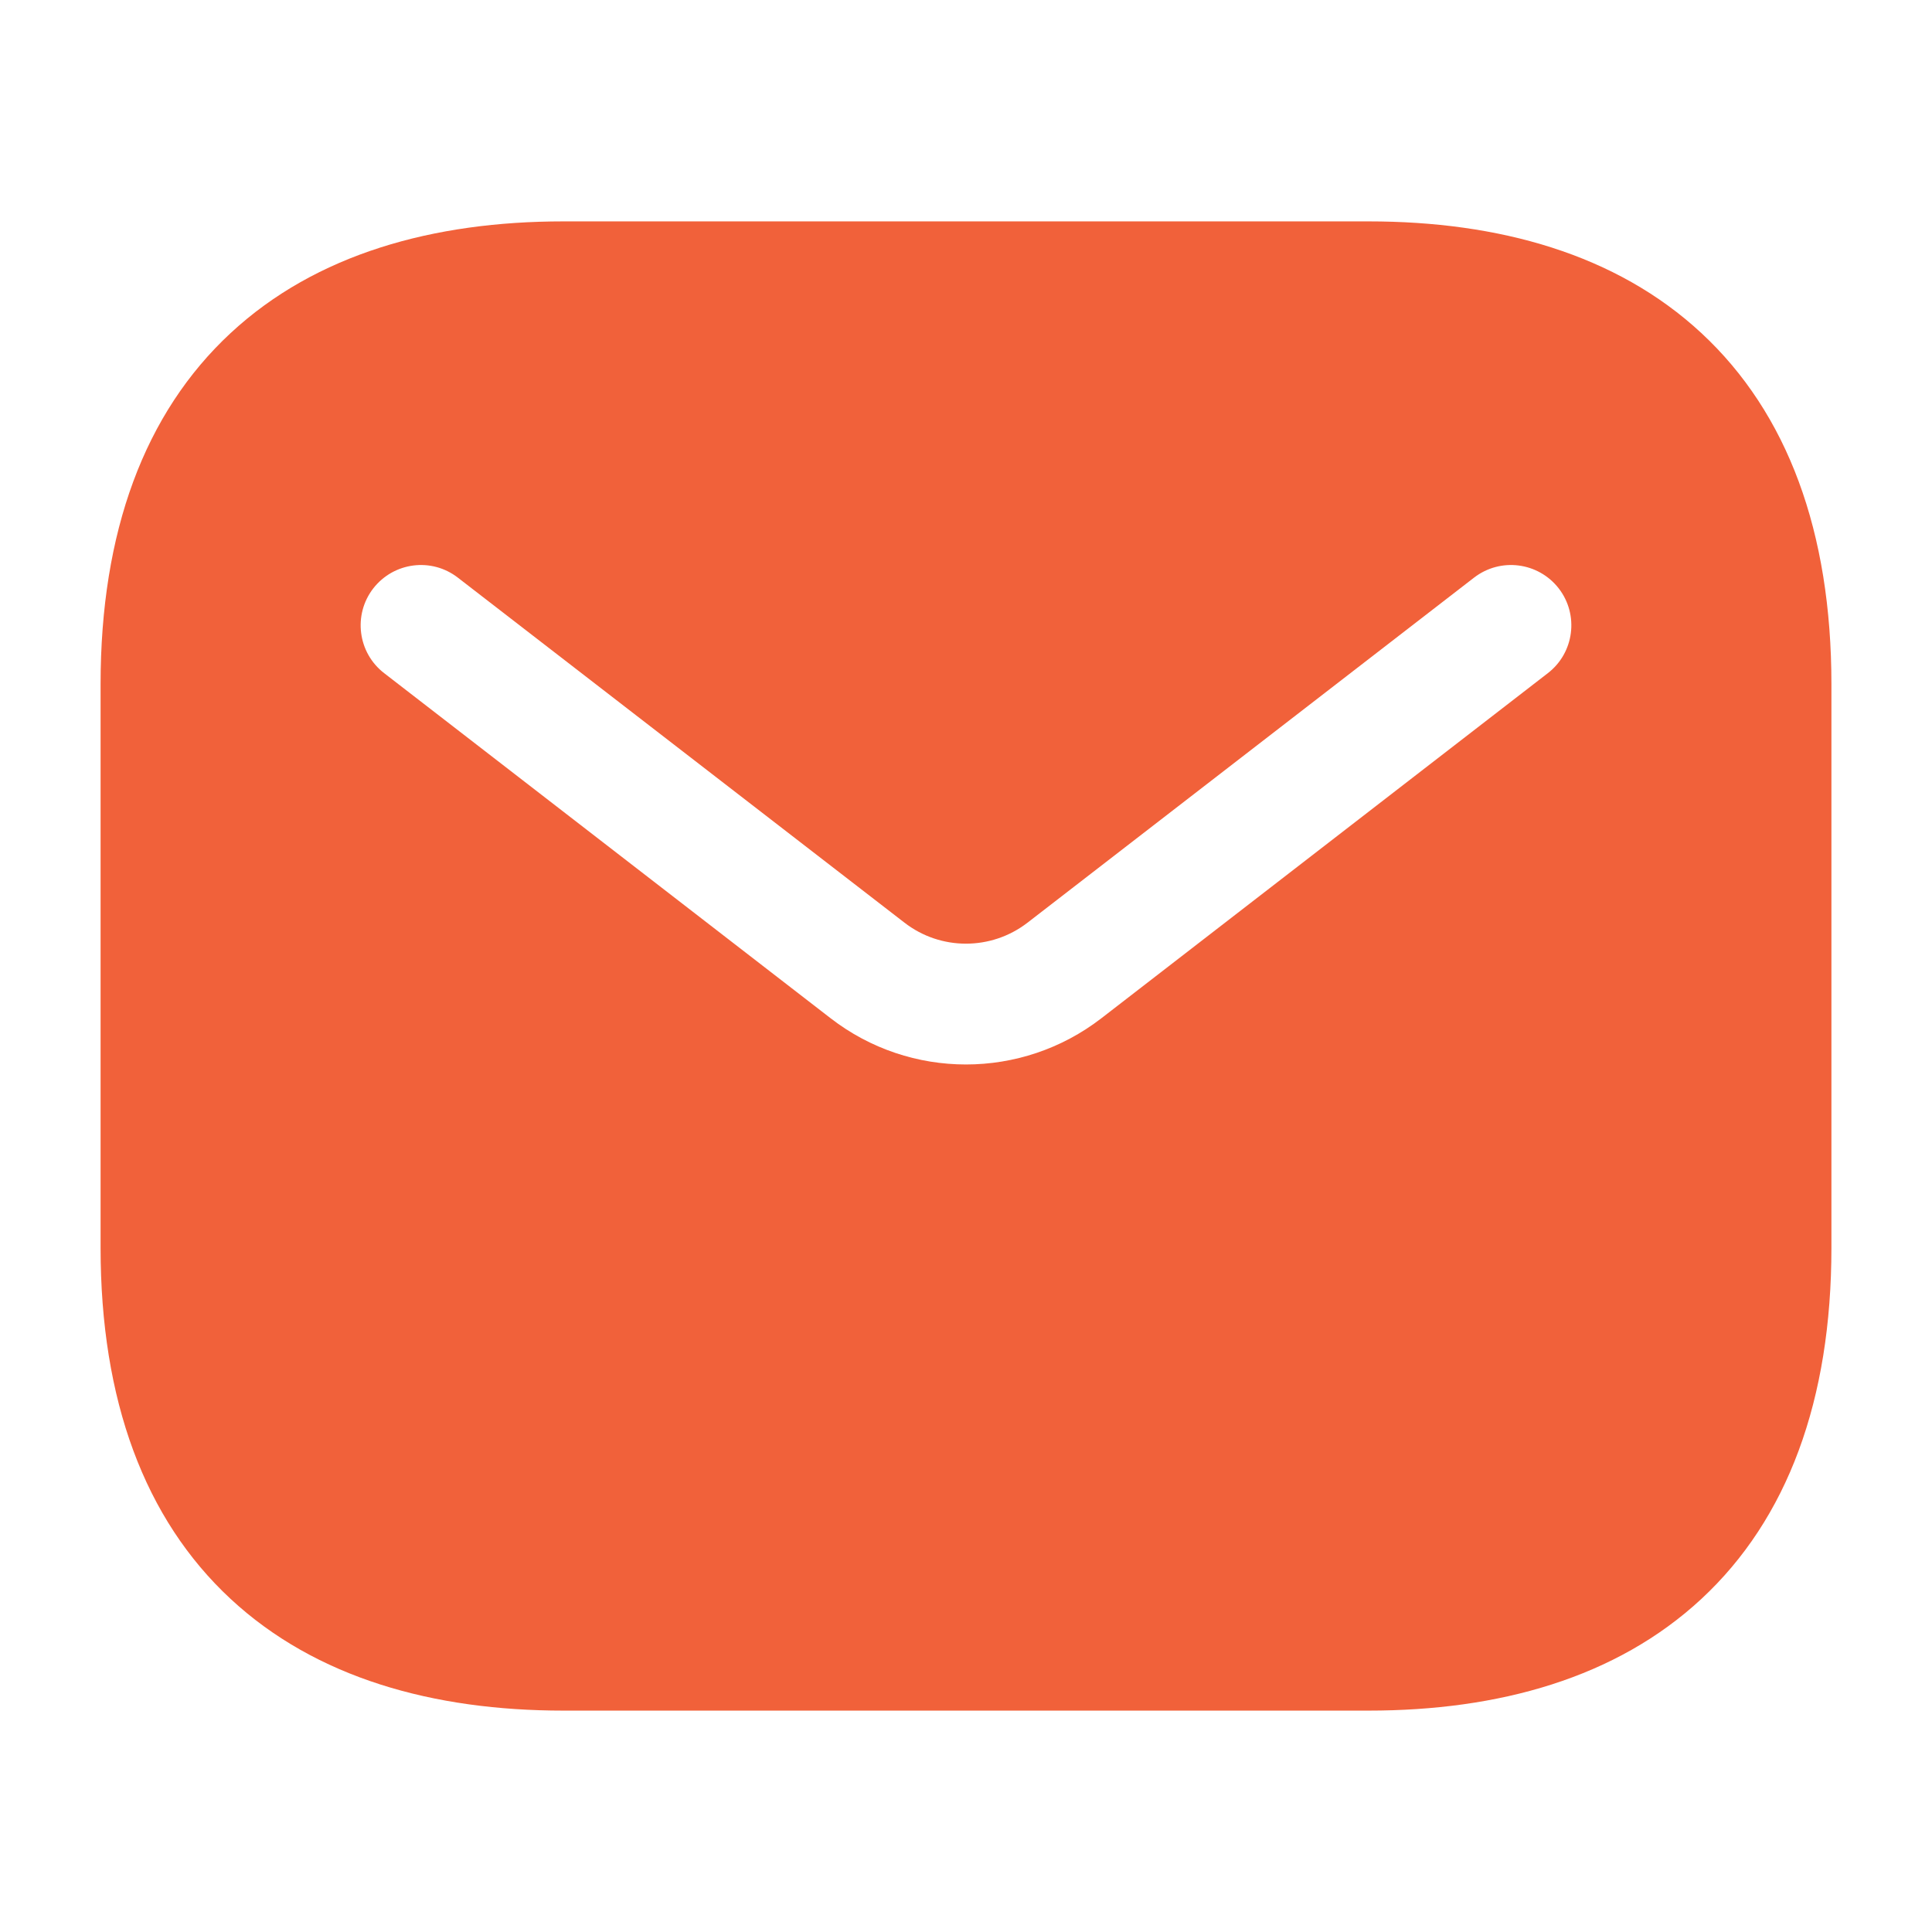 <svg width="17" height="17" viewBox="0 0 17 17" fill="none" xmlns="http://www.w3.org/2000/svg">
<path fill-rule="evenodd" clip-rule="evenodd" d="M4.958 1.948C3.814 1.948 2.78 2.234 2.029 2.931C1.271 3.635 0.885 4.68 0.885 6.021V10.979C0.885 12.32 1.271 13.365 2.029 14.069C2.78 14.766 3.814 15.052 4.958 15.052H12.042C13.186 15.052 14.22 14.766 14.971 14.069C15.729 13.365 16.115 12.32 16.115 10.979V6.021C16.115 4.68 15.729 3.635 14.971 2.931C14.22 2.234 13.186 1.948 12.042 1.948H4.958ZM13.62 5.923C13.852 5.744 13.895 5.41 13.716 5.178C13.536 4.946 13.203 4.903 12.97 5.083L9.041 8.119C8.722 8.365 8.277 8.365 7.959 8.119L4.029 5.083C3.797 4.903 3.464 4.946 3.284 5.178C3.105 5.41 3.148 5.744 3.38 5.923L7.309 8.96C8.01 9.502 8.989 9.502 9.691 8.96L13.62 5.923Z" fill="#F1613A"/>
</svg>
